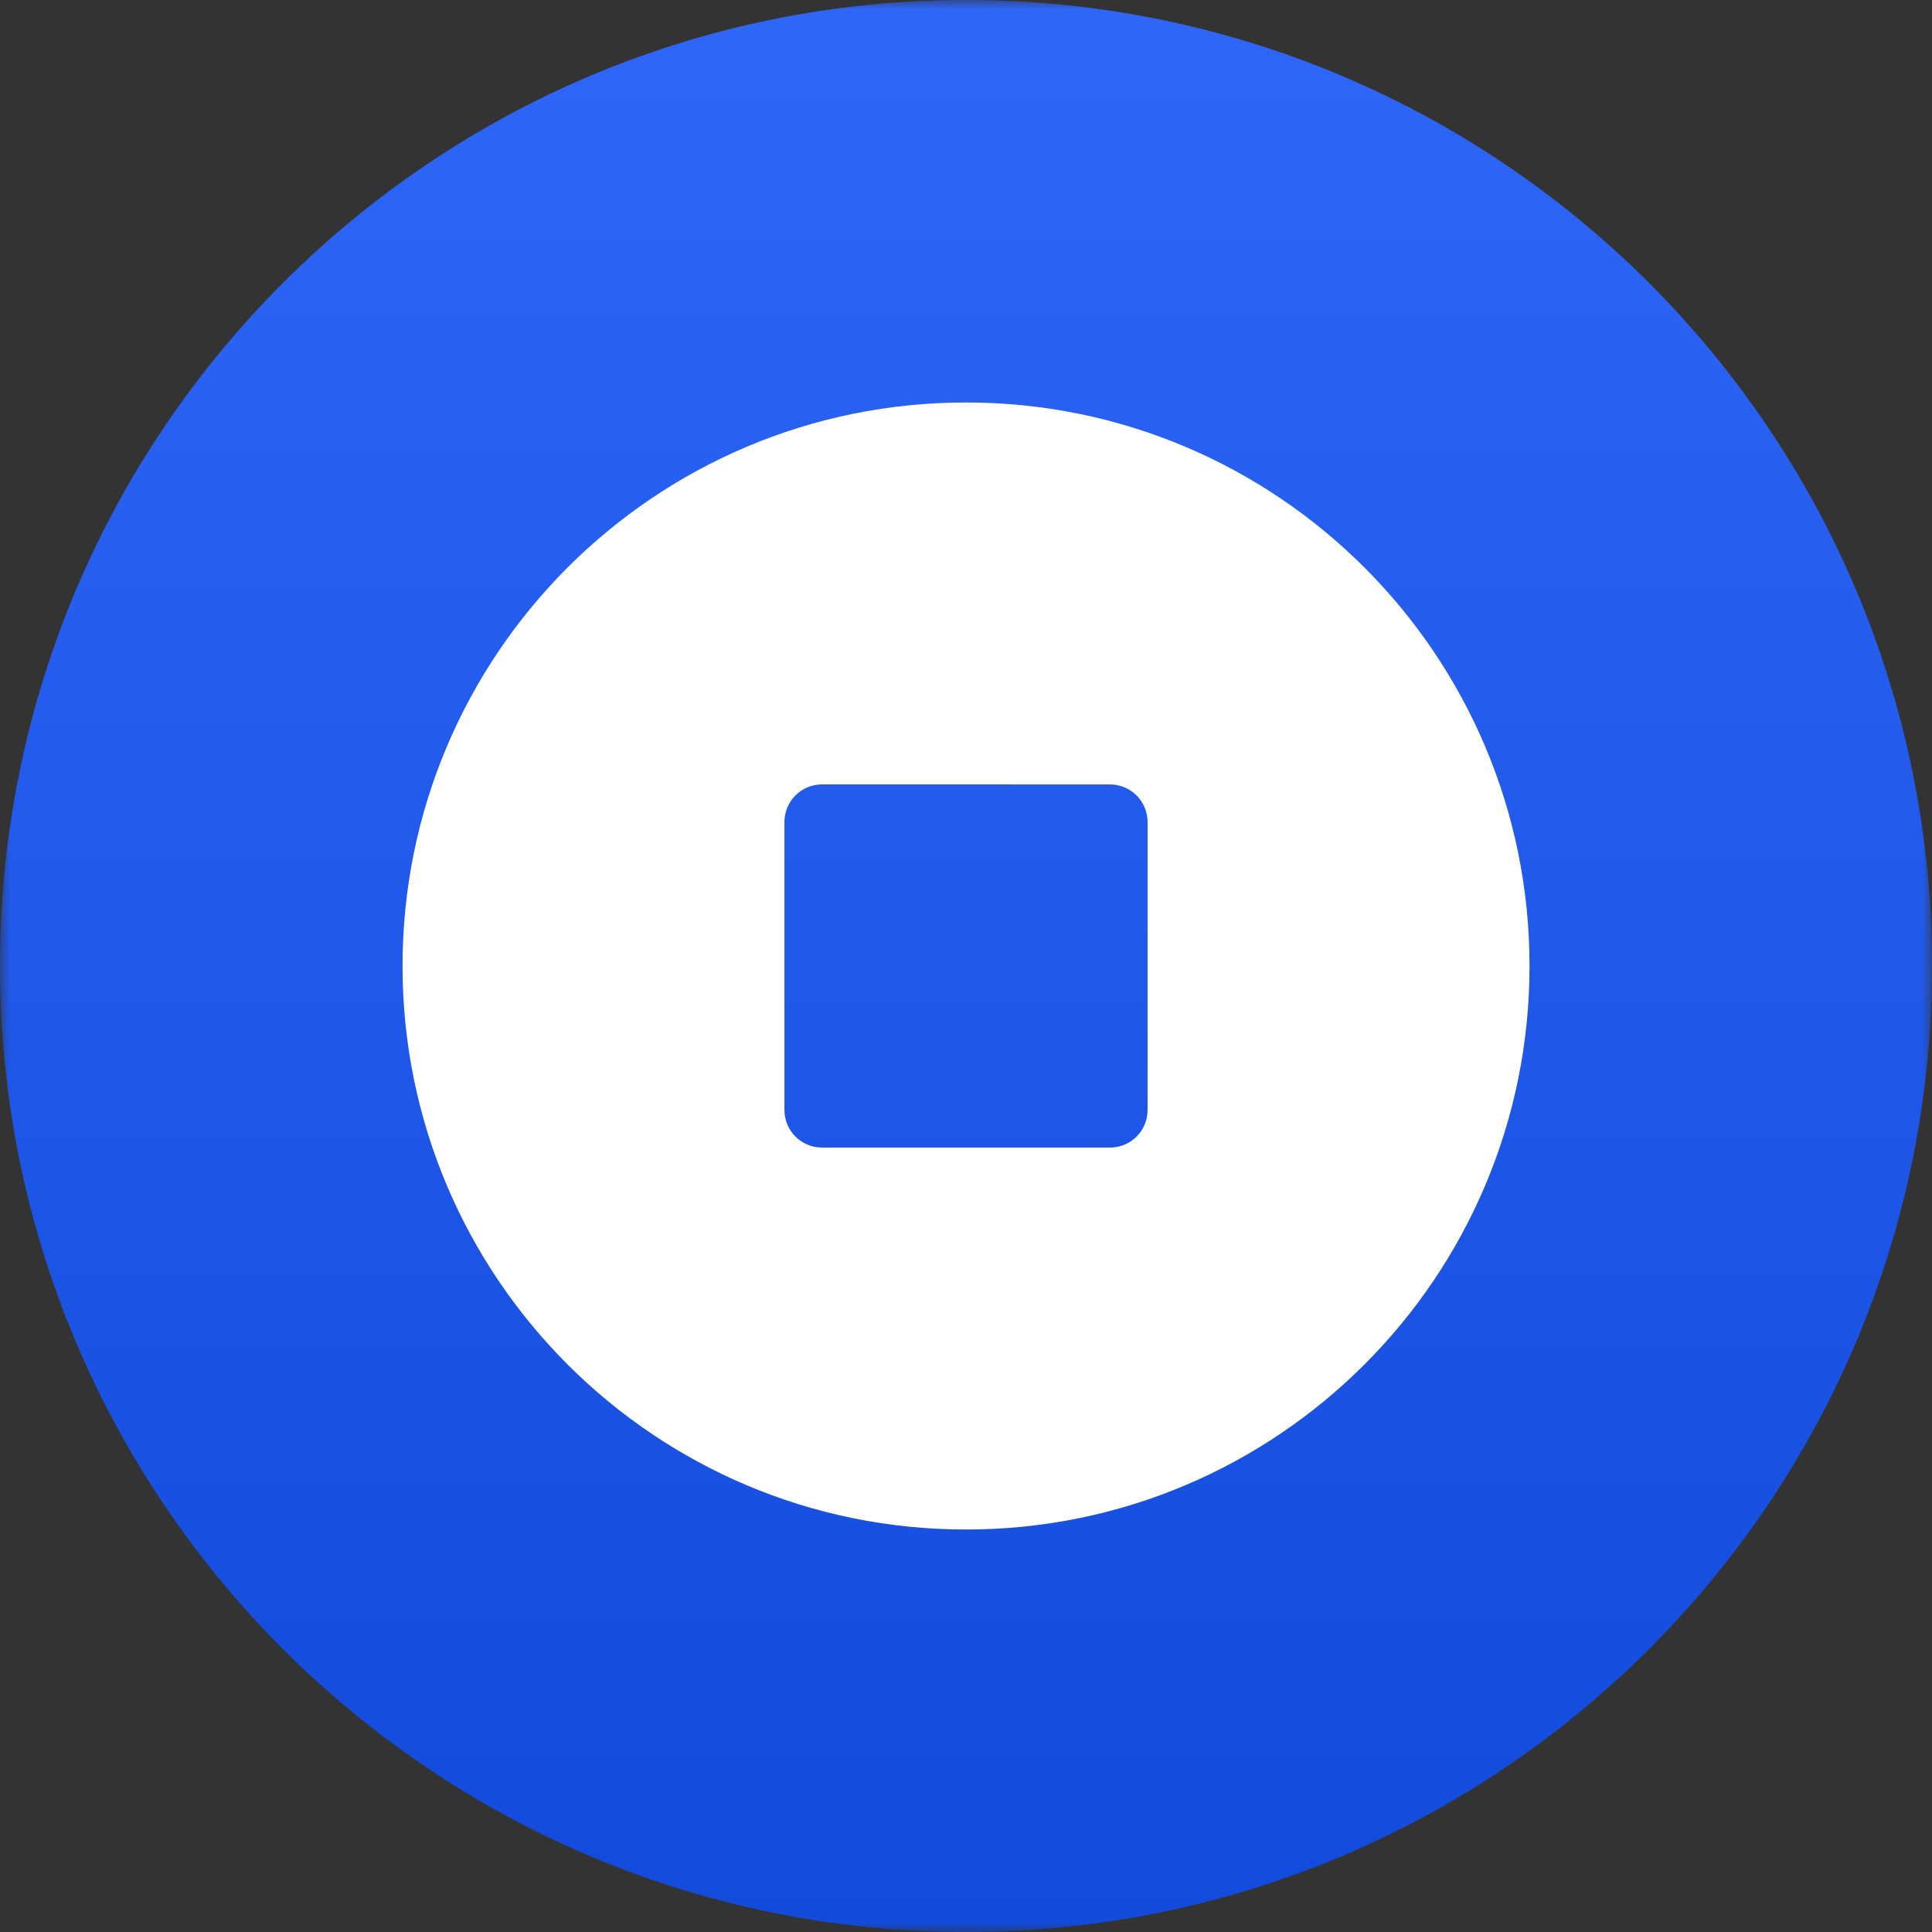 <svg width="100" height="100" viewBox="0 0 100 100" fill="none" xmlns="http://www.w3.org/2000/svg">
<rect x="0" y="0" width="100" height="100" fill="#333333" stroke="none"/>
<g clip-path="url(#clip0_59_227)">
<mask id="mask0_59_227" style="mask-type:luminance" maskUnits="userSpaceOnUse" x="0" y="0" width="100" height="100">
<path d="M0 0H100V100H0V0Z" fill="white"/>
</mask>
<g mask="url(#mask0_59_227)">
<path d="M100 50C100 22.386 77.614 0 50 0C22.386 0 0 22.386 0 50C0 77.614 22.386 100 50 100C77.614 100 100 77.614 100 50Z" fill="url(#paint0_linear_59_227)"/>
<path fill-rule="evenodd" clip-rule="evenodd" d="M20.835 50C20.835 66.108 33.892 79.168 50 79.168C66.11 79.168 79.168 66.108 79.168 50C79.168 33.892 66.108 20.832 50 20.832C33.892 20.832 20.835 33.892 20.835 50ZM42.547 40.6C42.292 40.6 42.039 40.65 41.803 40.748C41.566 40.846 41.352 40.99 41.171 41.171C40.991 41.352 40.847 41.566 40.75 41.802C40.652 42.039 40.602 42.292 40.602 42.547V57.455C40.602 58.528 41.472 59.398 42.547 59.398H57.455C58.53 59.398 59.398 58.528 59.398 57.455V42.547C59.398 42.032 59.193 41.538 58.829 41.173C58.465 40.808 57.97 40.603 57.455 40.602L42.547 40.6Z" fill="white"/>
</g>
</g>
<defs>
<linearGradient id="paint0_linear_59_227" x1="50" y1="0" x2="50" y2="100" gradientUnits="userSpaceOnUse">
<stop stop-color="#2E66F8"/>
<stop offset="1" stop-color="#124ADB"/>
</linearGradient>
<clipPath id="clip0_59_227">
<rect width="100" height="100" fill="white"/>
</clipPath>
</defs>
</svg>
